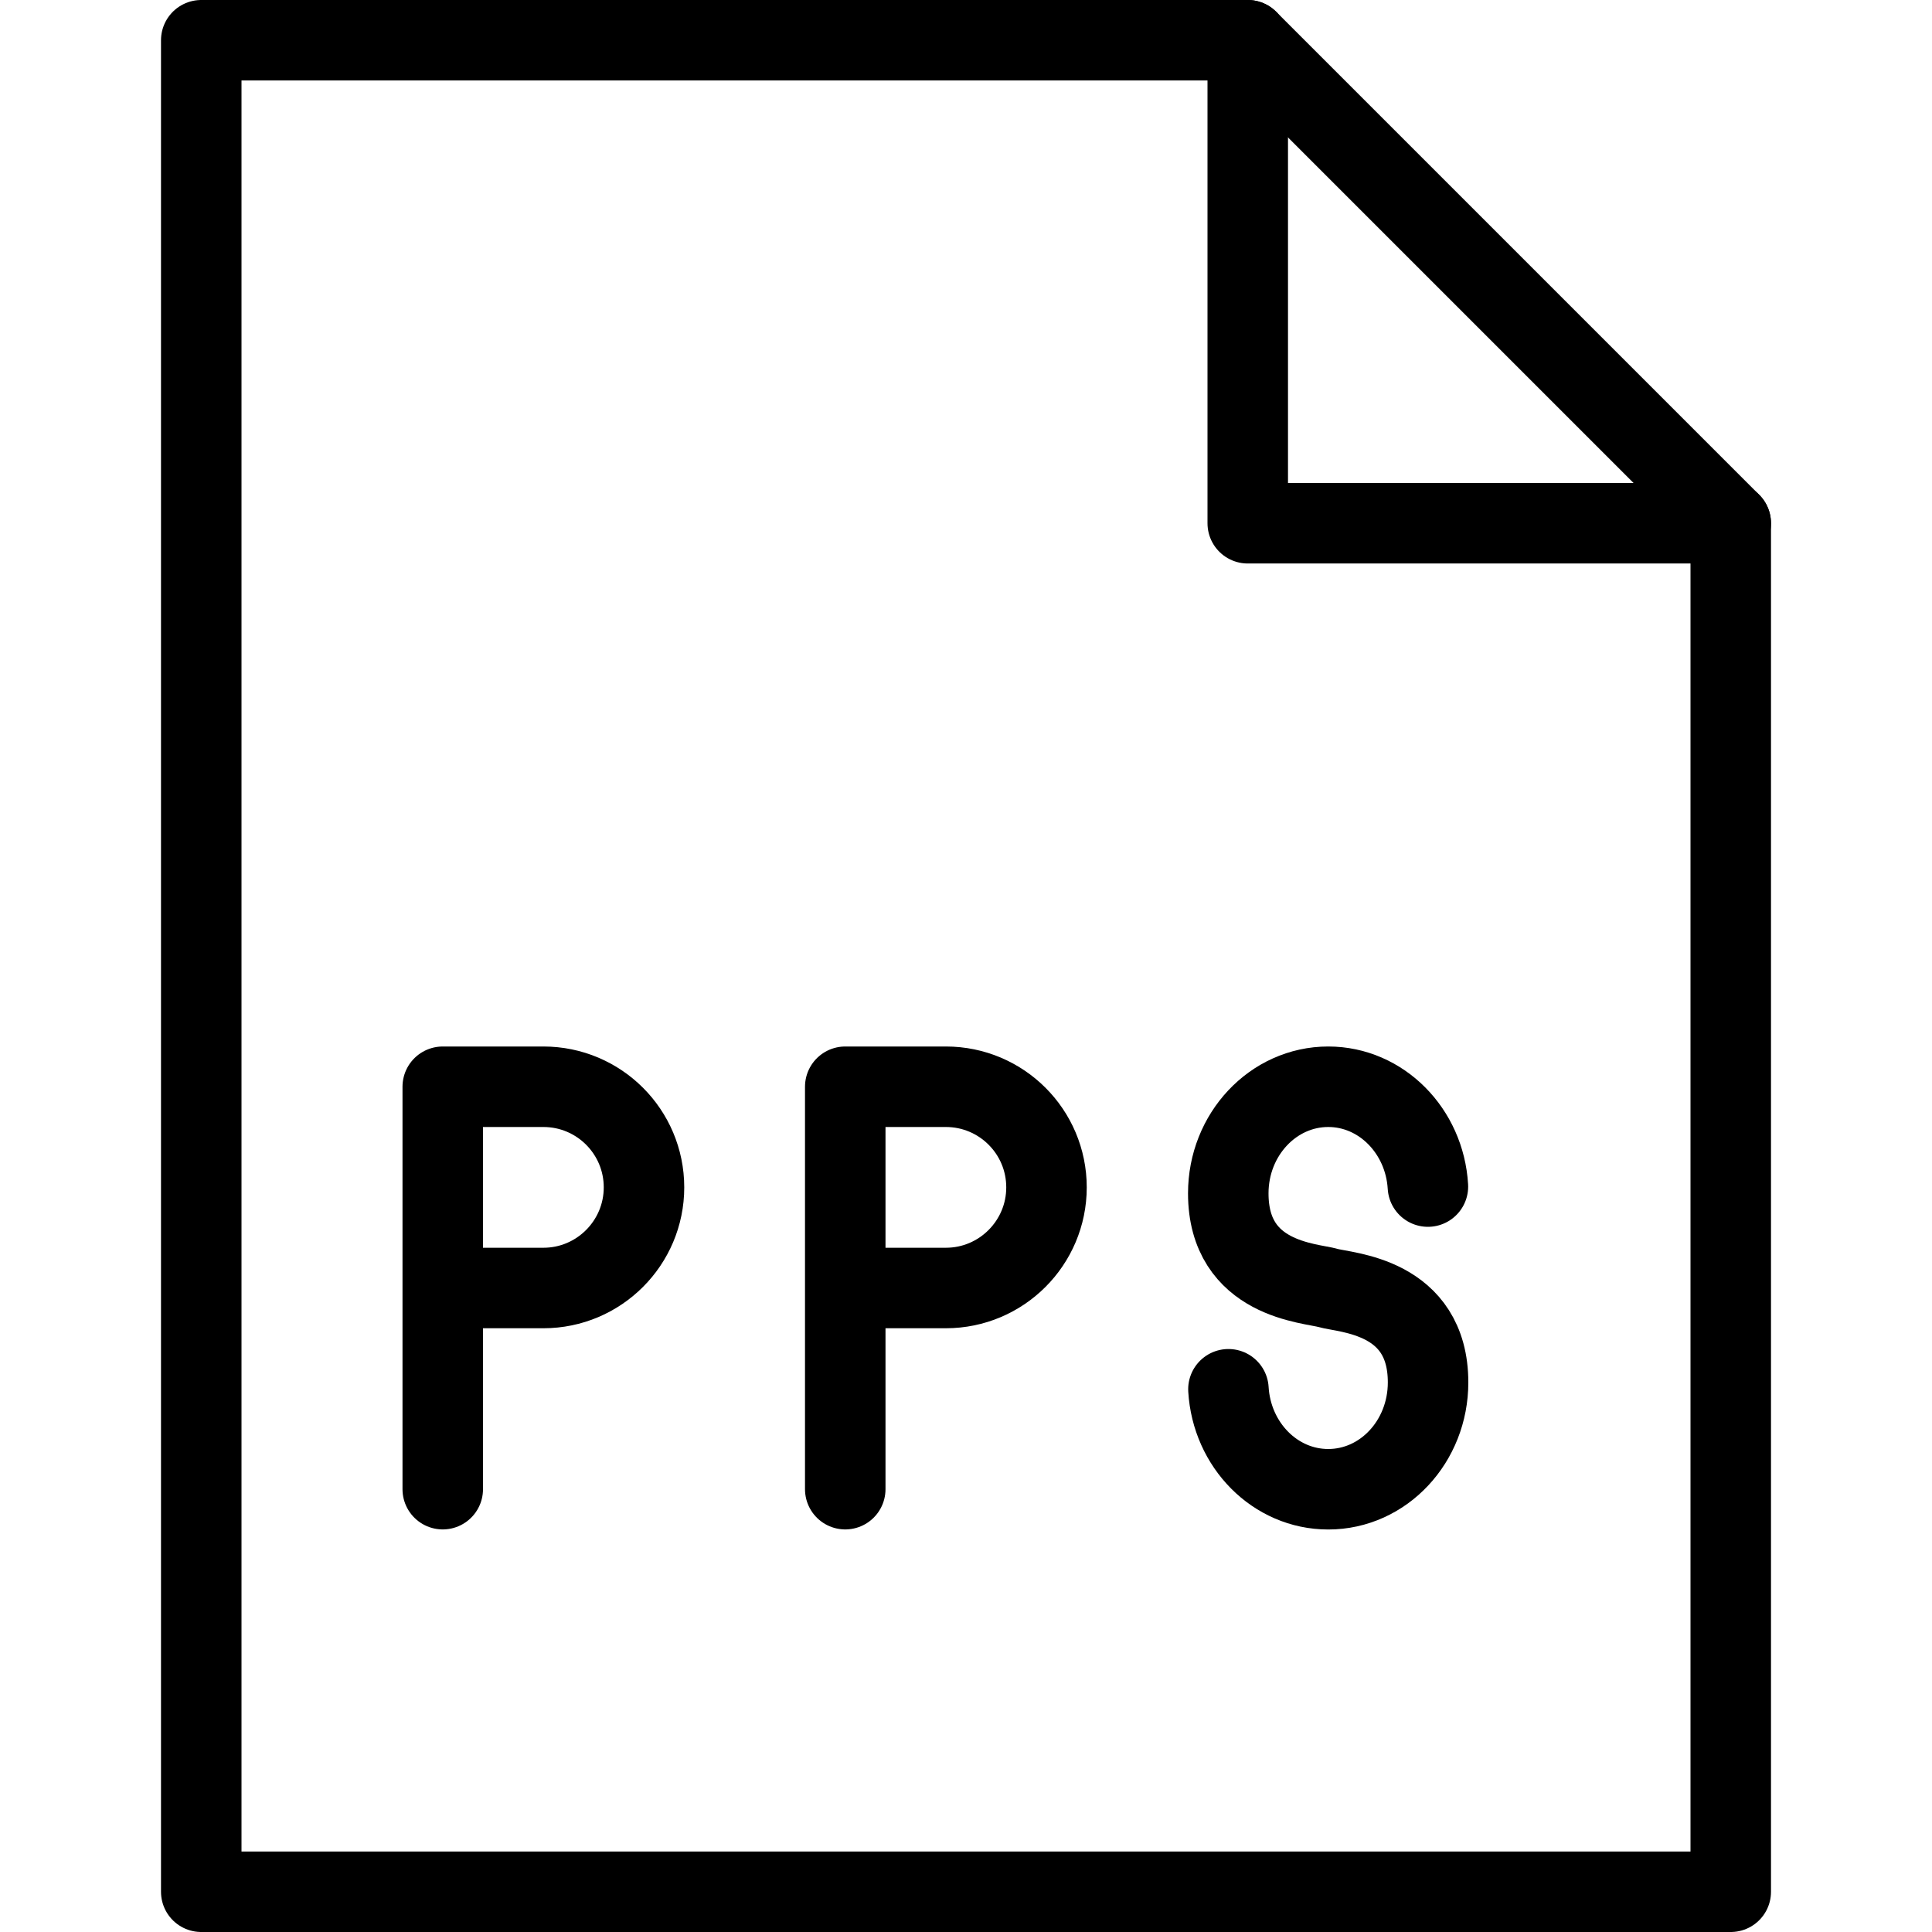 <?xml version="1.0" encoding="utf-8"?>
<!-- Generator: Adobe Illustrator 16.0.3, SVG Export Plug-In . SVG Version: 6.00 Build 0)  -->
<!DOCTYPE svg PUBLIC "-//W3C//DTD SVG 1.1//EN" "http://www.w3.org/Graphics/SVG/1.1/DTD/svg11.dtd">
<svg version="1.1" xmlns="http://www.w3.org/2000/svg" xmlns:xlink="http://www.w3.org/1999/xlink" x="0px" y="0px" width="24px"
	 height="24px" viewBox="0 0 24 24" enable-background="new 0 0 24 24" xml:space="preserve">
<g id="Outline_Icons">
	<g>
		<path fill="none" stroke="#000000" stroke-linecap="round" stroke-linejoin="round" stroke-miterlimit="10" d="M15.26,17.258
			c0.041,0.693,0.58,1.242,1.24,1.242c0.686,0,1.24-0.594,1.24-1.327c0-1.08-1.024-1.111-1.241-1.173
			c-0.217-0.064-1.241-0.096-1.241-1.176c0-0.731,0.557-1.324,1.242-1.324c0.658,0,1.197,0.549,1.238,1.24"/>
		<polygon fill="none" stroke="#000000" stroke-linecap="round" stroke-linejoin="round" stroke-miterlimit="10" points="21.5,23.5 
			2.5,23.5 2.5,0.5 15.5,0.5 21.5,6.5 		"/>
		<polyline fill="none" stroke="#000000" stroke-linecap="round" stroke-linejoin="round" stroke-miterlimit="10" points="15.5,0.5 
			15.5,6.5 21.5,6.5 		"/>
		<path fill="none" stroke="#000000" stroke-linecap="round" stroke-linejoin="round" stroke-miterlimit="10" d="M5.5,18.499V13.5
			h1.25C7.44,13.5,8,14.059,8,14.75C8,15.439,7.44,16,6.75,16H5.5"/>
		<path fill="none" stroke="#000000" stroke-linecap="round" stroke-linejoin="round" stroke-miterlimit="10" d="M10.5,18.499V13.5
			h1.25c0.69,0,1.25,0.559,1.25,1.25c0,0.689-0.56,1.25-1.25,1.25H10.5"/>
	</g>
</g>
<g id="Invisible_Shape">
	<rect fill="none" width="24" height="24"/>
</g>
</svg>
